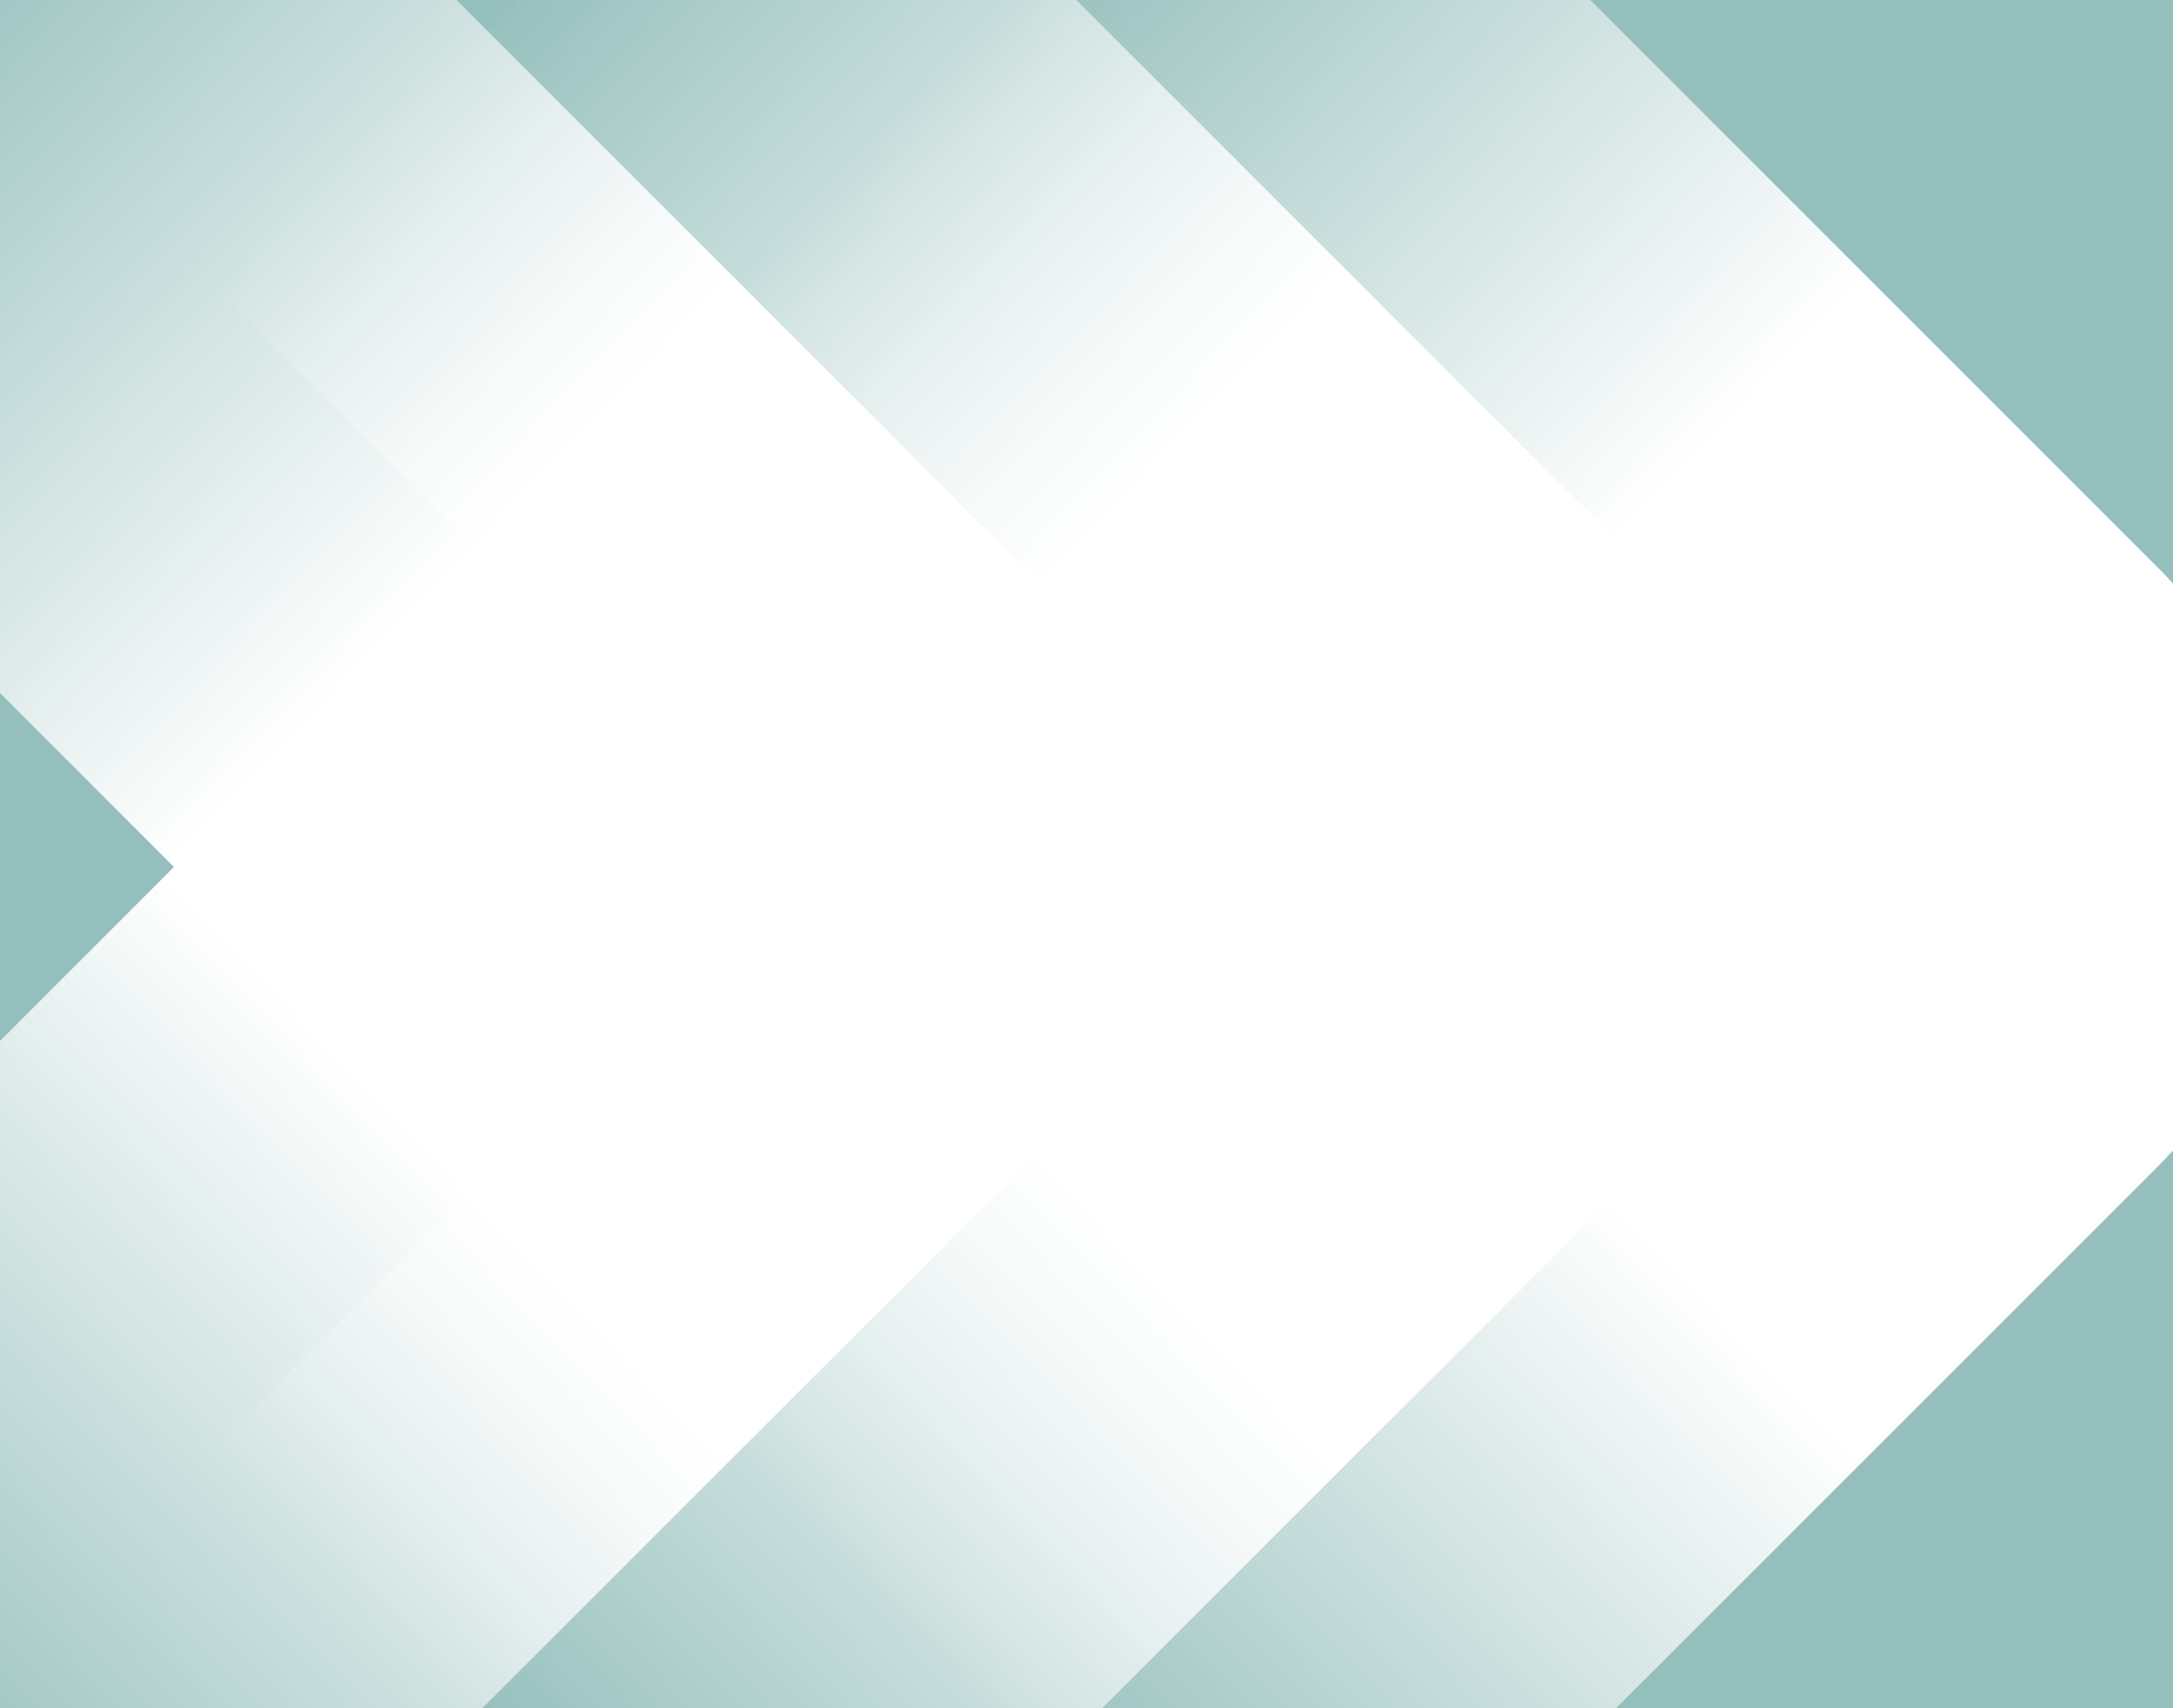 <svg width="575" height="452" viewBox="0 0 575 452" fill="none" xmlns="http://www.w3.org/2000/svg">
<rect x="0" y="0" width="575" height="452" fill="#333333" stroke="none"/>
<g clip-path="url(#clip0_12_309)">
<rect width="575" height="452" fill="#95BFBC"/>
<g clip-path="url(#clip1_12_309)">
<g clip-path="url(#paint0_diamond_12_309_clip_path)" data-figma-skip-parse="true"><g transform="matrix(-0.546 0 0 -0.572 289.452 230.96)"><rect x="0" y="0" width="1002.59" height="535.176" fill="url(#paint0_diamond_12_309)" opacity="1" shape-rendering="crispEdges"/><rect x="0" y="0" width="1002.59" height="535.176" transform="scale(1 -1)" fill="url(#paint0_diamond_12_309)" opacity="1" shape-rendering="crispEdges"/><rect x="0" y="0" width="1002.59" height="535.176" transform="scale(-1 1)" fill="url(#paint0_diamond_12_309)" opacity="1" shape-rendering="crispEdges"/><rect x="0" y="0" width="1002.59" height="535.176" transform="scale(-1)" fill="url(#paint0_diamond_12_309)" opacity="1" shape-rendering="crispEdges"/></g></g><path d="M-105.289 78.092L46.028 229.41L-105.295 380.733L46.803 532.832L271.021 308.614C314.762 264.873 314.764 193.961 271.024 150.221L46.803 -74L-105.302 78.105L-105.289 78.092Z" data-figma-gradient-fill="{&#34;type&#34;:&#34;GRADIENT_DIAMOND&#34;,&#34;stops&#34;:[{&#34;color&#34;:{&#34;r&#34;:1.0,&#34;g&#34;:1.0,&#34;b&#34;:1.0,&#34;a&#34;:1.0},&#34;position&#34;:0.0},{&#34;color&#34;:{&#34;r&#34;:1.0,&#34;g&#34;:1.0,&#34;b&#34;:1.0,&#34;a&#34;:1.0},&#34;position&#34;:0.44999998807907104},{&#34;color&#34;:{&#34;r&#34;:1.0,&#34;g&#34;:1.0,&#34;b&#34;:1.0,&#34;a&#34;:0.0},&#34;position&#34;:1.0}],&#34;stopsVar&#34;:[{&#34;color&#34;:{&#34;r&#34;:1.0,&#34;g&#34;:1.0,&#34;b&#34;:1.0,&#34;a&#34;:1.0},&#34;position&#34;:0.0},{&#34;color&#34;:{&#34;r&#34;:1.0,&#34;g&#34;:1.0,&#34;b&#34;:1.0,&#34;a&#34;:1.0},&#34;position&#34;:0.44999998807907104},{&#34;color&#34;:{&#34;r&#34;:1.0,&#34;g&#34;:1.0,&#34;b&#34;:1.0,&#34;a&#34;:0.0},&#34;position&#34;:1.0}],&#34;transform&#34;:{&#34;m00&#34;:-1092.1291503906250,&#34;m01&#34;:0.0,&#34;m02&#34;:835.51654052734375,&#34;m10&#34;:0.0,&#34;m11&#34;:-1144.945800781250,&#34;m12&#34;:803.43273925781250},&#34;opacity&#34;:1.0,&#34;blendMode&#34;:&#34;NORMAL&#34;,&#34;visible&#34;:true}"/>
</g>
<g clip-path="url(#clip2_12_309)">
<g clip-path="url(#paint1_diamond_12_309_clip_path)" data-figma-skip-parse="true"><g transform="matrix(-0.546 0 0 -0.572 453.452 230.96)"><rect x="0" y="0" width="1002.59" height="535.176" fill="url(#paint1_diamond_12_309)" opacity="1" shape-rendering="crispEdges"/><rect x="0" y="0" width="1002.59" height="535.176" transform="scale(1 -1)" fill="url(#paint1_diamond_12_309)" opacity="1" shape-rendering="crispEdges"/><rect x="0" y="0" width="1002.59" height="535.176" transform="scale(-1 1)" fill="url(#paint1_diamond_12_309)" opacity="1" shape-rendering="crispEdges"/><rect x="0" y="0" width="1002.59" height="535.176" transform="scale(-1)" fill="url(#paint1_diamond_12_309)" opacity="1" shape-rendering="crispEdges"/></g></g><path d="M58.711 78.092L210.028 229.41L58.705 380.733L210.803 532.832L435.021 308.614C478.762 264.873 478.764 193.961 435.024 150.221L210.803 -74L58.698 78.105L58.711 78.092Z" data-figma-gradient-fill="{&#34;type&#34;:&#34;GRADIENT_DIAMOND&#34;,&#34;stops&#34;:[{&#34;color&#34;:{&#34;r&#34;:1.0,&#34;g&#34;:1.0,&#34;b&#34;:1.0,&#34;a&#34;:1.0},&#34;position&#34;:0.0},{&#34;color&#34;:{&#34;r&#34;:1.0,&#34;g&#34;:1.0,&#34;b&#34;:1.0,&#34;a&#34;:1.0},&#34;position&#34;:0.44999998807907104},{&#34;color&#34;:{&#34;r&#34;:1.0,&#34;g&#34;:1.0,&#34;b&#34;:1.0,&#34;a&#34;:0.0},&#34;position&#34;:1.0}],&#34;stopsVar&#34;:[{&#34;color&#34;:{&#34;r&#34;:1.0,&#34;g&#34;:1.0,&#34;b&#34;:1.0,&#34;a&#34;:1.0},&#34;position&#34;:0.0},{&#34;color&#34;:{&#34;r&#34;:1.0,&#34;g&#34;:1.0,&#34;b&#34;:1.0,&#34;a&#34;:1.0},&#34;position&#34;:0.44999998807907104},{&#34;color&#34;:{&#34;r&#34;:1.0,&#34;g&#34;:1.0,&#34;b&#34;:1.0,&#34;a&#34;:0.0},&#34;position&#34;:1.0}],&#34;transform&#34;:{&#34;m00&#34;:-1092.1291503906250,&#34;m01&#34;:0.0,&#34;m02&#34;:999.51654052734375,&#34;m10&#34;:0.0,&#34;m11&#34;:-1144.945800781250,&#34;m12&#34;:803.43273925781250},&#34;opacity&#34;:1.0,&#34;blendMode&#34;:&#34;NORMAL&#34;,&#34;visible&#34;:true}"/>
</g>
<g clip-path="url(#clip3_12_309)">
<g clip-path="url(#paint2_diamond_12_309_clip_path)" data-figma-skip-parse="true"><g transform="matrix(-0.546 0 0 -0.572 589.452 230.96)"><rect x="0" y="0" width="1002.59" height="535.176" fill="url(#paint2_diamond_12_309)" opacity="1" shape-rendering="crispEdges"/><rect x="0" y="0" width="1002.59" height="535.176" transform="scale(1 -1)" fill="url(#paint2_diamond_12_309)" opacity="1" shape-rendering="crispEdges"/><rect x="0" y="0" width="1002.59" height="535.176" transform="scale(-1 1)" fill="url(#paint2_diamond_12_309)" opacity="1" shape-rendering="crispEdges"/><rect x="0" y="0" width="1002.59" height="535.176" transform="scale(-1)" fill="url(#paint2_diamond_12_309)" opacity="1" shape-rendering="crispEdges"/></g></g><path d="M194.711 78.092L346.028 229.41L194.705 380.733L346.803 532.832L571.021 308.614C614.762 264.873 614.764 193.961 571.024 150.221L346.803 -74L194.698 78.105L194.711 78.092Z" data-figma-gradient-fill="{&#34;type&#34;:&#34;GRADIENT_DIAMOND&#34;,&#34;stops&#34;:[{&#34;color&#34;:{&#34;r&#34;:1.0,&#34;g&#34;:1.0,&#34;b&#34;:1.0,&#34;a&#34;:1.0},&#34;position&#34;:0.0},{&#34;color&#34;:{&#34;r&#34;:1.0,&#34;g&#34;:1.0,&#34;b&#34;:1.0,&#34;a&#34;:1.0},&#34;position&#34;:0.44999998807907104},{&#34;color&#34;:{&#34;r&#34;:1.0,&#34;g&#34;:1.0,&#34;b&#34;:1.0,&#34;a&#34;:0.0},&#34;position&#34;:1.0}],&#34;stopsVar&#34;:[{&#34;color&#34;:{&#34;r&#34;:1.0,&#34;g&#34;:1.0,&#34;b&#34;:1.0,&#34;a&#34;:1.0},&#34;position&#34;:0.0},{&#34;color&#34;:{&#34;r&#34;:1.0,&#34;g&#34;:1.0,&#34;b&#34;:1.0,&#34;a&#34;:1.0},&#34;position&#34;:0.44999998807907104},{&#34;color&#34;:{&#34;r&#34;:1.0,&#34;g&#34;:1.0,&#34;b&#34;:1.0,&#34;a&#34;:0.0},&#34;position&#34;:1.0}],&#34;transform&#34;:{&#34;m00&#34;:-1092.1291503906250,&#34;m01&#34;:0.0,&#34;m02&#34;:1135.51660156250,&#34;m10&#34;:0.0,&#34;m11&#34;:-1144.945800781250,&#34;m12&#34;:803.43273925781250},&#34;opacity&#34;:1.0,&#34;blendMode&#34;:&#34;NORMAL&#34;,&#34;visible&#34;:true}"/>
</g>
</g>
<defs>
<clipPath id="paint0_diamond_12_309_clip_path"><path d="M-105.289 78.092L46.028 229.41L-105.295 380.733L46.803 532.832L271.021 308.614C314.762 264.873 314.764 193.961 271.024 150.221L46.803 -74L-105.302 78.105L-105.289 78.092Z"/></clipPath><clipPath id="paint1_diamond_12_309_clip_path"><path d="M58.711 78.092L210.028 229.41L58.705 380.733L210.803 532.832L435.021 308.614C478.762 264.873 478.764 193.961 435.024 150.221L210.803 -74L58.698 78.105L58.711 78.092Z"/></clipPath><clipPath id="paint2_diamond_12_309_clip_path"><path d="M194.711 78.092L346.028 229.41L194.705 380.733L346.803 532.832L571.021 308.614C614.762 264.873 614.764 193.961 571.024 150.221L346.803 -74L194.698 78.105L194.711 78.092Z"/></clipPath><linearGradient id="paint0_diamond_12_309" x1="0" y1="0" x2="500" y2="500" gradientUnits="userSpaceOnUse">
<stop stop-color="white"/>
<stop offset="0.45" stop-color="white"/>
<stop offset="1" stop-color="white" stop-opacity="0"/>
</linearGradient>
<linearGradient id="paint1_diamond_12_309" x1="0" y1="0" x2="500" y2="500" gradientUnits="userSpaceOnUse">
<stop stop-color="white"/>
<stop offset="0.45" stop-color="white"/>
<stop offset="1" stop-color="white" stop-opacity="0"/>
</linearGradient>
<linearGradient id="paint2_diamond_12_309" x1="0" y1="0" x2="500" y2="500" gradientUnits="userSpaceOnUse">
<stop stop-color="white"/>
<stop offset="0.45" stop-color="white"/>
<stop offset="1" stop-color="white" stop-opacity="0"/>
</linearGradient>
<clipPath id="clip0_12_309">
<rect width="575" height="452" fill="white"/>
</clipPath>
<clipPath id="clip1_12_309">
<rect width="600" height="600" fill="white" transform="translate(-255 -74)"/>
</clipPath>
<clipPath id="clip2_12_309">
<rect width="600" height="600" fill="white" transform="translate(-91 -74)"/>
</clipPath>
<clipPath id="clip3_12_309">
<rect width="600" height="600" fill="white" transform="translate(45 -74)"/>
</clipPath>
</defs>
</svg>
